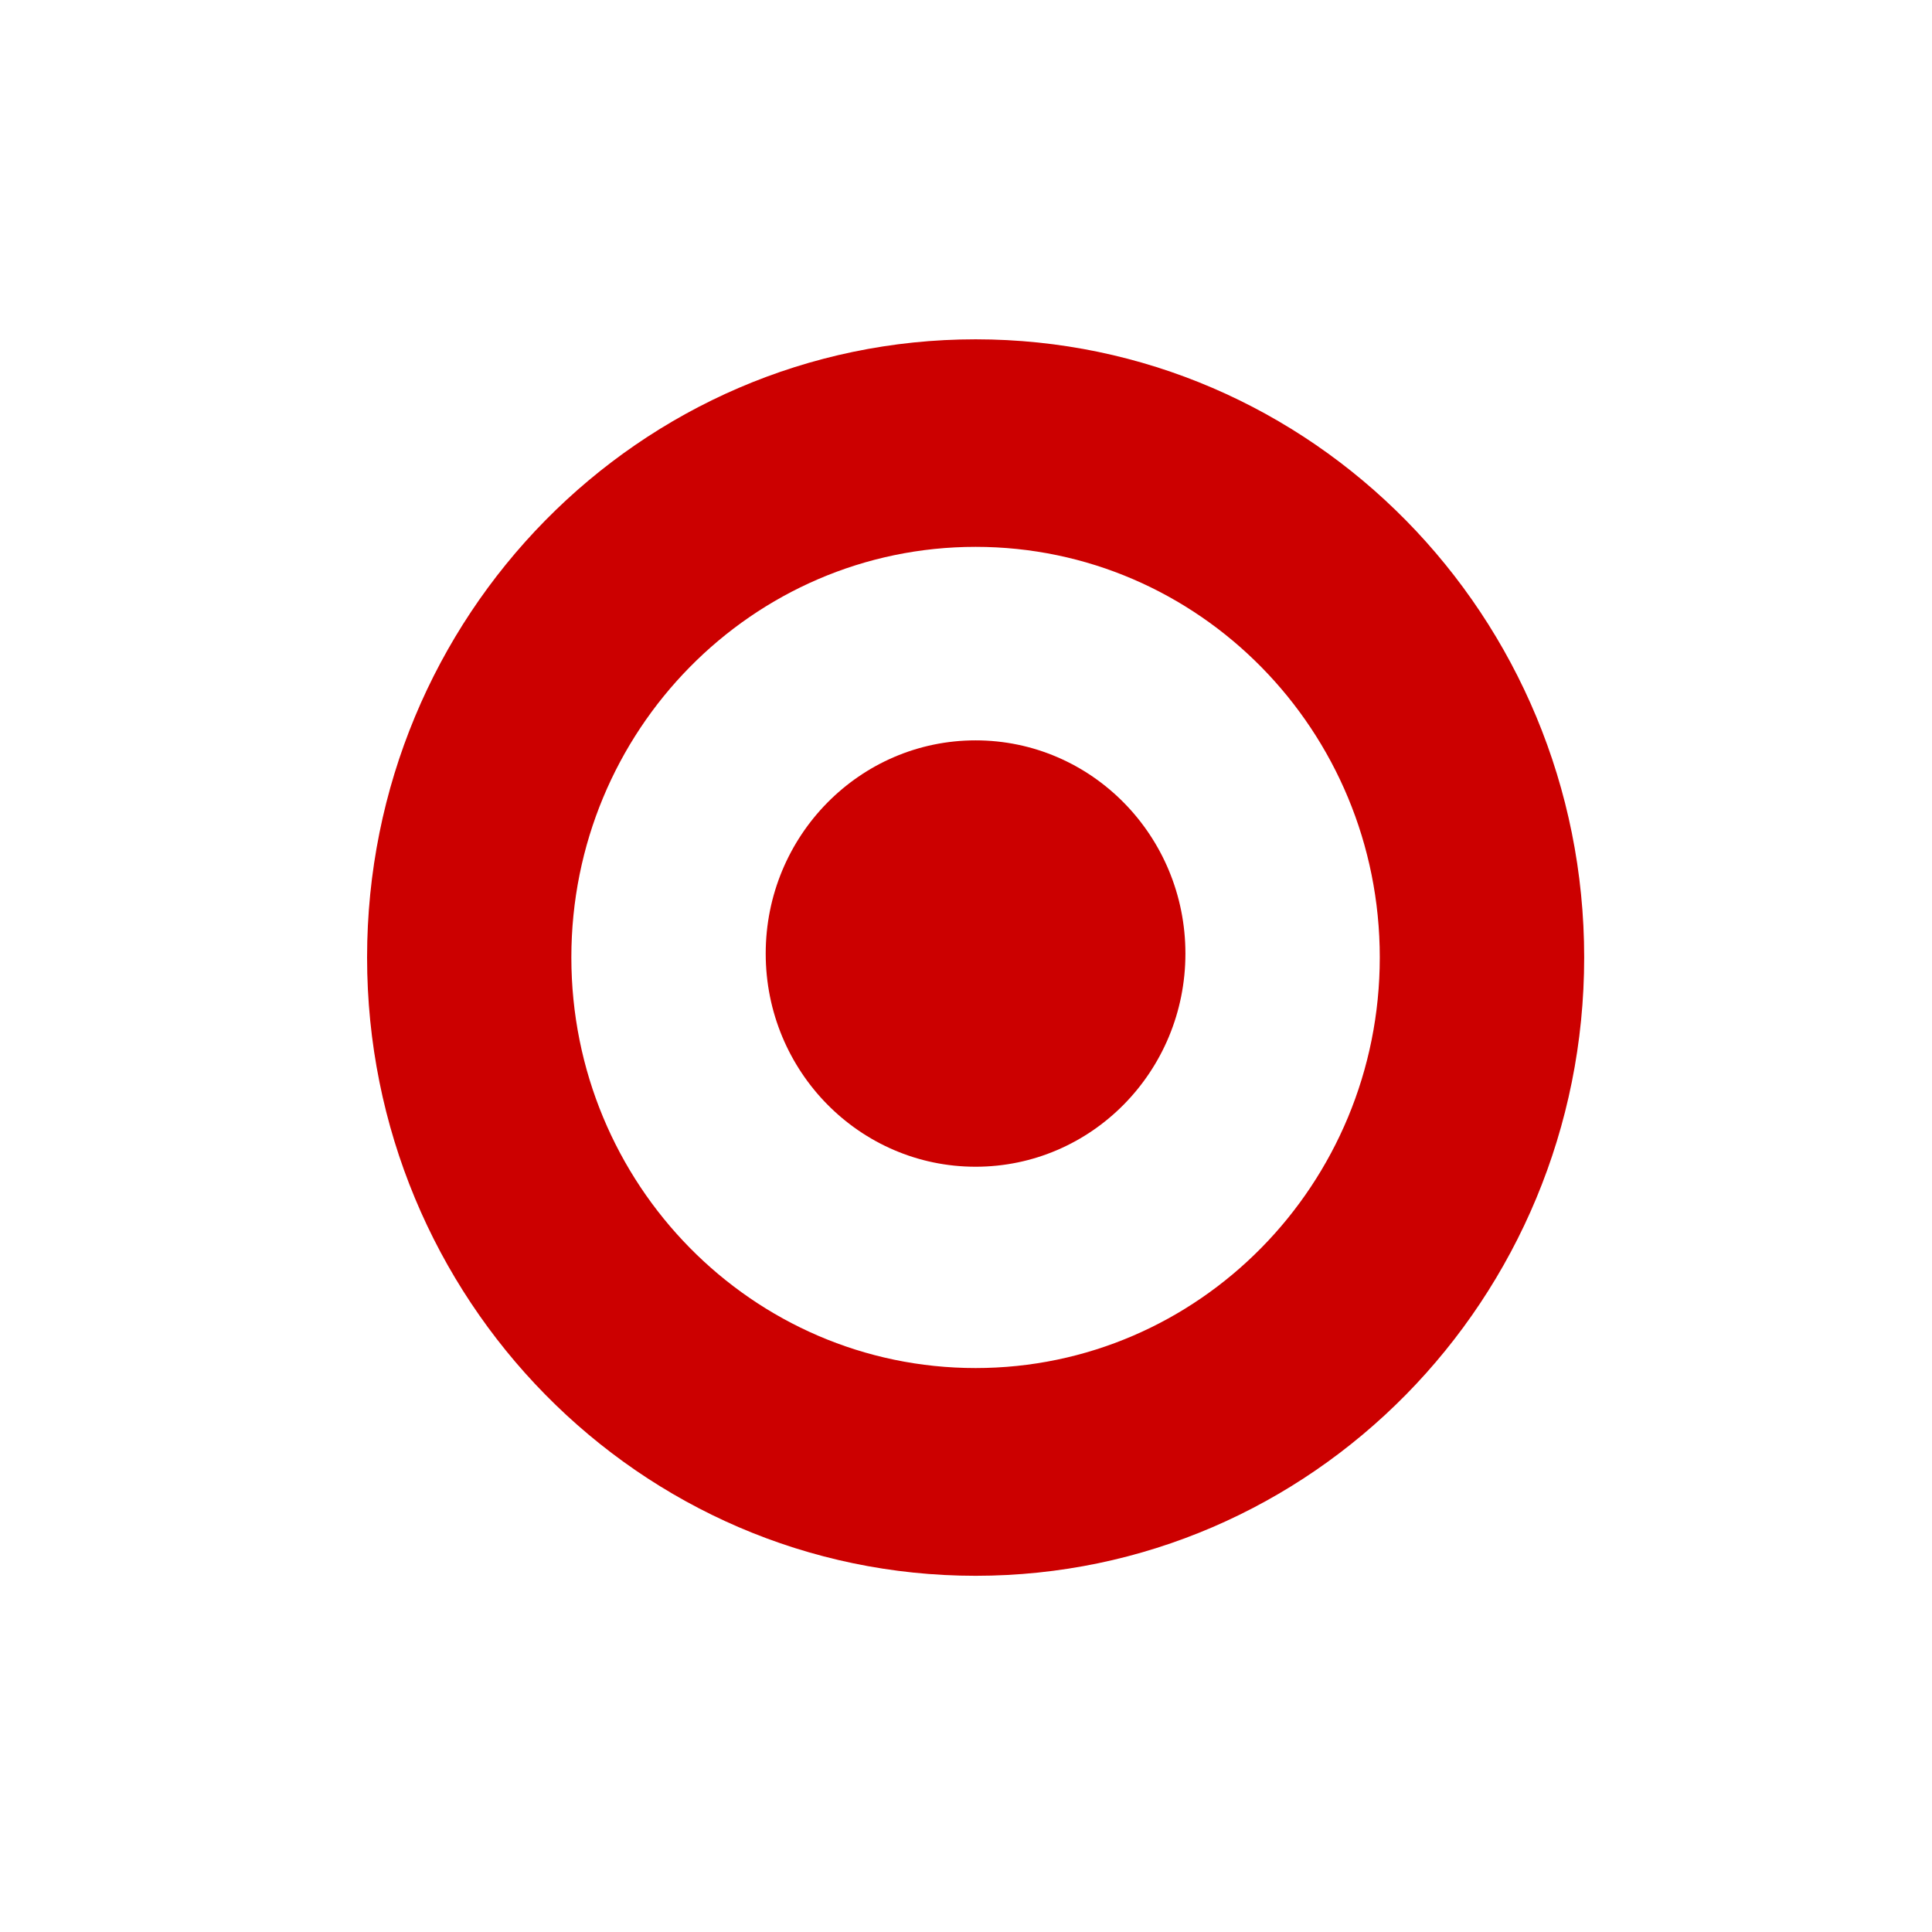 <svg xmlns="http://www.w3.org/2000/svg" width="100" height="100" fill="none"><g clip-path="url(#a)"><path fill="#C00" fill-rule="evenodd" d="M50.497 81.563C33.107 81.563 19 67.233 19 49.556c0-17.668 14.106-31.993 31.497-31.993 17.396 0 31.5 14.325 31.5 31.994 0 17.676-14.104 32.006-31.5 32.006Zm0-53.258c-11.555 0-20.924 9.517-20.924 21.25 0 11.74 9.369 21.255 20.924 21.255 11.553 0 20.92-9.514 20.92-21.255 0-11.733-9.367-21.25-20.92-21.25Zm0 32.085c-5.996 0-10.864-4.934-10.864-11.033 0-6.094 4.868-11.036 10.864-11.036 5.999 0 10.86 4.942 10.86 11.036 0 6.099-4.861 11.033-10.86 11.033Z" clip-rule="evenodd"/></g><defs><clipPath id="a"><path fill="#fff" d="M0 0h100v100H0z"/></clipPath></defs></svg>
